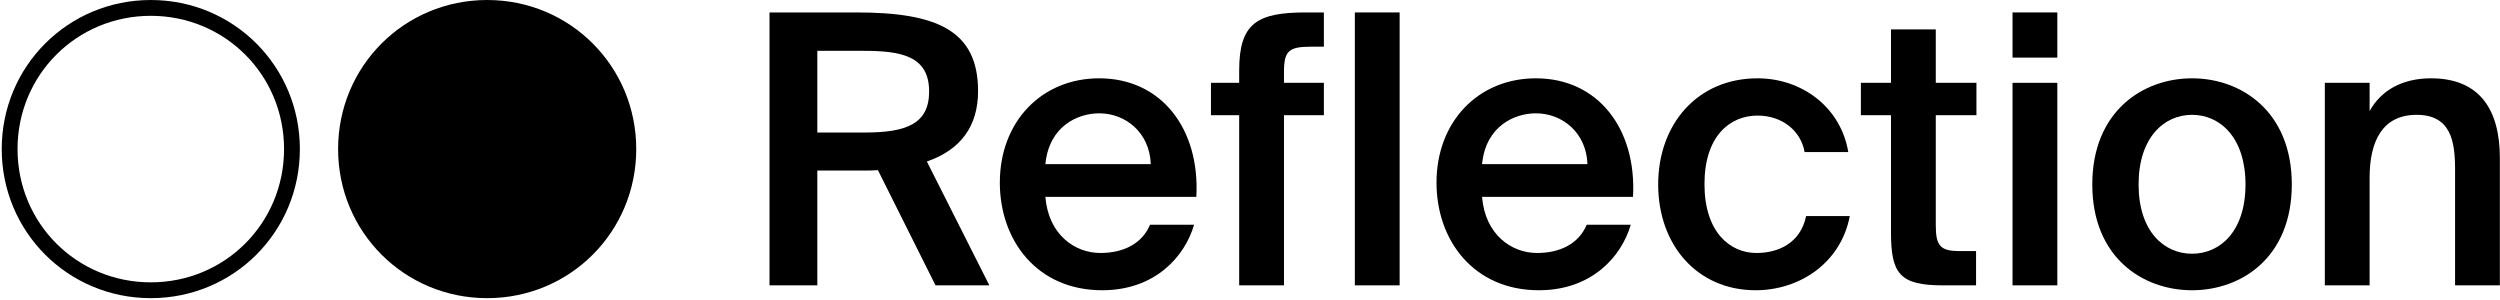 <?xml version="1.0" encoding="UTF-8"?> <svg xmlns="http://www.w3.org/2000/svg" width="1317" height="158" viewBox="0 0 1317 158" fill="none"><path d="M1248.31 43.634V58.507C1254.46 47.402 1265.77 41.254 1280.64 41.254C1306.42 41.254 1316.93 57.912 1316.93 83.296V150.325H1293.33V89.047C1293.33 74.57 1291.15 60.49 1273.1 60.49C1255.06 60.49 1248.31 74.372 1248.31 93.608V150.325H1224.72V43.634H1248.31Z" fill="#1A5427" style="fill:#1A5427;fill:color(display-p3 0.102 0.329 0.152);fill-opacity:1;"></path><path d="M1126.61 97.178C1126.61 121.769 1139.9 133.667 1154.77 133.667C1169.64 133.667 1182.93 121.769 1182.93 97.178C1182.93 72.587 1169.64 60.49 1154.77 60.49C1139.9 60.49 1126.61 72.587 1126.61 97.178ZM1154.77 41.254C1180.75 41.254 1207.32 58.705 1207.32 97.178C1207.32 135.65 1180.75 152.903 1154.77 152.903C1128.79 152.903 1102.22 135.65 1102.22 97.178C1102.22 58.705 1128.79 41.254 1154.77 41.254Z" fill="#1A5427" style="fill:#1A5427;fill:color(display-p3 0.102 0.329 0.152);fill-opacity:1;"></path><path d="M1060.2 6.549H1083.8V30.346H1060.2V6.549ZM1060.2 43.633H1083.8V150.325H1060.2V43.633Z" fill="#1A5427" style="fill:#1A5427;fill:color(display-p3 0.102 0.329 0.152);fill-opacity:1;"></path><path d="M996.173 43.634V15.474H1019.77V43.634H1041.19V60.689H1019.77V118.794C1019.77 129.701 1022.35 132.279 1032.46 132.279H1040.99V150.326H1023.54C1000.73 150.326 996.173 144.178 996.173 122.364V60.689H980.308V43.634H996.173Z" fill="#1A5427" style="fill:#1A5427;fill:color(display-p3 0.102 0.329 0.152);fill-opacity:1;"></path><path d="M925.881 41.254C949.083 41.254 969.708 56.326 973.674 80.123H950.67C948.686 68.819 938.771 60.887 925.881 60.887C911.206 60.887 897.919 71.794 897.919 96.98C897.919 122.363 911.404 133.271 925.286 133.271C936.788 133.271 948.488 128.114 951.463 113.836H974.467C969.708 138.823 947.695 152.903 924.889 152.903C893.952 152.903 873.526 128.908 873.526 97.178C873.526 65.448 894.151 41.254 925.881 41.254Z" fill="#1A5427" style="fill:#1A5427;fill:color(display-p3 0.102 0.329 0.152);fill-opacity:1;"></path><path d="M860.271 103.722H780.748C782.334 123.553 796.216 133.271 809.701 133.271C821.997 133.271 831.714 128.313 835.878 118.397H859.081C854.123 135.452 838.258 152.903 810.693 152.903C776.385 152.903 756.752 126.726 756.752 96.186C756.752 64.06 778.765 41.254 809.106 41.254C841.828 41.254 862.254 67.828 860.271 103.722ZM809.106 59.697C798.001 59.697 782.731 66.241 780.748 86.469H836.275C835.68 69.811 822.988 59.697 809.106 59.697Z" fill="#1A5427" style="fill:#1A5427;fill:color(display-p3 0.102 0.329 0.152);fill-opacity:1;"></path><path d="M737.331 6.549V150.325H713.731V6.549H737.331Z" fill="#1A5427" style="fill:#1A5427;fill:color(display-p3 0.102 0.329 0.152);fill-opacity:1;"></path><path d="M652.802 43.633V37.089C652.802 12.101 662.321 6.549 688.102 6.549H697.422V24.595H690.68C678.979 24.595 676.401 26.777 676.401 37.882V43.633H697.422V60.688H676.401V150.325H652.802V60.688H637.929V43.633H652.802Z" fill="#1A5427" style="fill:#1A5427;fill:color(display-p3 0.102 0.329 0.152);fill-opacity:1;"></path><path d="M630.23 103.722H550.707C552.293 123.553 566.175 133.271 579.66 133.271C591.956 133.271 601.673 128.313 605.837 118.397H629.04C624.082 135.452 608.217 152.903 580.652 152.903C546.344 152.903 526.711 126.726 526.711 96.186C526.711 64.06 548.724 41.254 579.065 41.254C611.787 41.254 632.213 67.828 630.23 103.722ZM579.065 59.697C567.96 59.697 552.69 66.241 550.707 86.469H606.234C605.639 69.811 592.947 59.697 579.065 59.697Z" fill="#1A5427" style="fill:#1A5427;fill:color(display-p3 0.102 0.329 0.152);fill-opacity:1;"></path><path d="M492.835 150.325L462.494 89.641C460.114 89.84 457.536 89.84 454.958 89.84H430.565V150.325H405.38V6.549H451.19C493.629 6.549 515.245 16.068 515.245 47.996C515.245 66.439 506.122 78.933 488.274 85.08L521.194 150.325H492.835ZM454.76 26.777H430.565V69.81H455.553C477.169 69.81 489.464 65.447 489.464 48.194C489.464 29.355 474.591 26.777 454.76 26.777Z" fill="#1A5427" style="fill:#1A5427;fill:color(display-p3 0.102 0.329 0.152);fill-opacity:1;"></path><path d="M256.642 157.068C213.013 157.068 178.11 122.165 178.11 78.536C178.11 34.908 213.013 0.005 256.642 0.005C300.27 0.005 335.173 34.908 335.173 78.536C335.173 122.165 300.27 157.068 256.642 157.068Z" fill="#1A5427" style="fill:#1A5427;fill:color(display-p3 0.102 0.329 0.152);fill-opacity:1;"></path><path d="M79.44 157.068C35.811 157.068 0.908 122.165 0.908 78.536C0.908 34.908 35.811 0.005 79.44 0.005C123.068 0.005 157.971 34.908 157.971 78.536C157.971 122.165 123.068 157.068 79.44 157.068ZM79.44 148.739C118.507 148.739 149.642 117.604 149.642 78.536C149.642 39.469 118.507 8.334 79.44 8.334C40.372 8.334 9.237 39.469 9.237 78.536C9.237 117.604 40.372 148.739 79.44 148.739Z" fill="#1A5427" style="fill:#1A5427;fill:color(display-p3 0.102 0.329 0.152);fill-opacity:1;"></path></svg> 